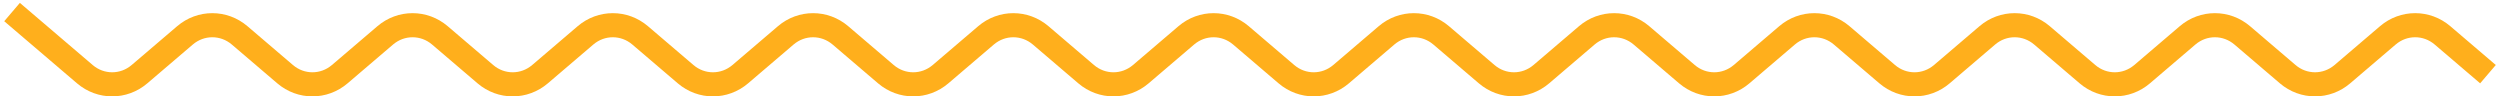 <svg xmlns="http://www.w3.org/2000/svg" height="16" viewBox="0 0 415 16" width="415"><path d="m97 425 12.085 10.313c2.636 2.249 6.437 2.249 9.073-.001l7.548-6.441c2.636-2.249 6.437-2.249 9.074 0l7.548 6.442c2.636 2.249 6.437 2.249 9.073-.001l7.548-6.441c2.636-2.249 6.438-2.249 9.074 0l7.548 6.442c2.636 2.249 6.437 2.249 9.073 0l7.548-6.442c2.635-2.249 6.437-2.249 9.073 0l7.548 6.442c2.636 2.249 6.438 2.249 9.074 0l7.548-6.442c2.636-2.249 6.437-2.249 9.074 0l7.549 6.442c2.636 2.249 6.437 2.249 9.072 0l7.548-6.442c2.636-2.249 6.438-2.249 9.074 0l7.548 6.442c2.636 2.249 6.437 2.249 9.073 0l7.549-6.442c2.636-2.249 6.437-2.249 9.073 0l7.548 6.442c2.636 2.249 6.438 2.249 9.074 0l7.548-6.442c2.635-2.249 6.437-2.249 9.072 0l7.55 6.442c2.636 2.249 6.437 2.249 9.073 0l7.548-6.442c2.636-2.249 6.437-2.249 9.073 0l7.549 6.442c2.636 2.249 6.437 2.249 9.073 0l7.548-6.442c2.636-2.249 6.437-2.249 9.073 0l7.55 6.442c2.636 2.249 6.437 2.249 9.073 0l7.55-6.443c2.636-2.248 6.437-2.248 9.072 0l7.55 6.443c2.636 2.249 6.438 2.249 9.074-.001l7.546-6.441c2.636-2.249 6.437-2.249 9.074-.001l7.548 6.442c2.636 2.249 6.438 2.249 9.074-.001l7.547-6.441c2.636-2.249 6.437-2.249 9.074 0l7.547 6.441" fill="none" opacity=".89" stroke="#FFA500" stroke-width="4" transform="translate(-95 -423)"></path></svg>